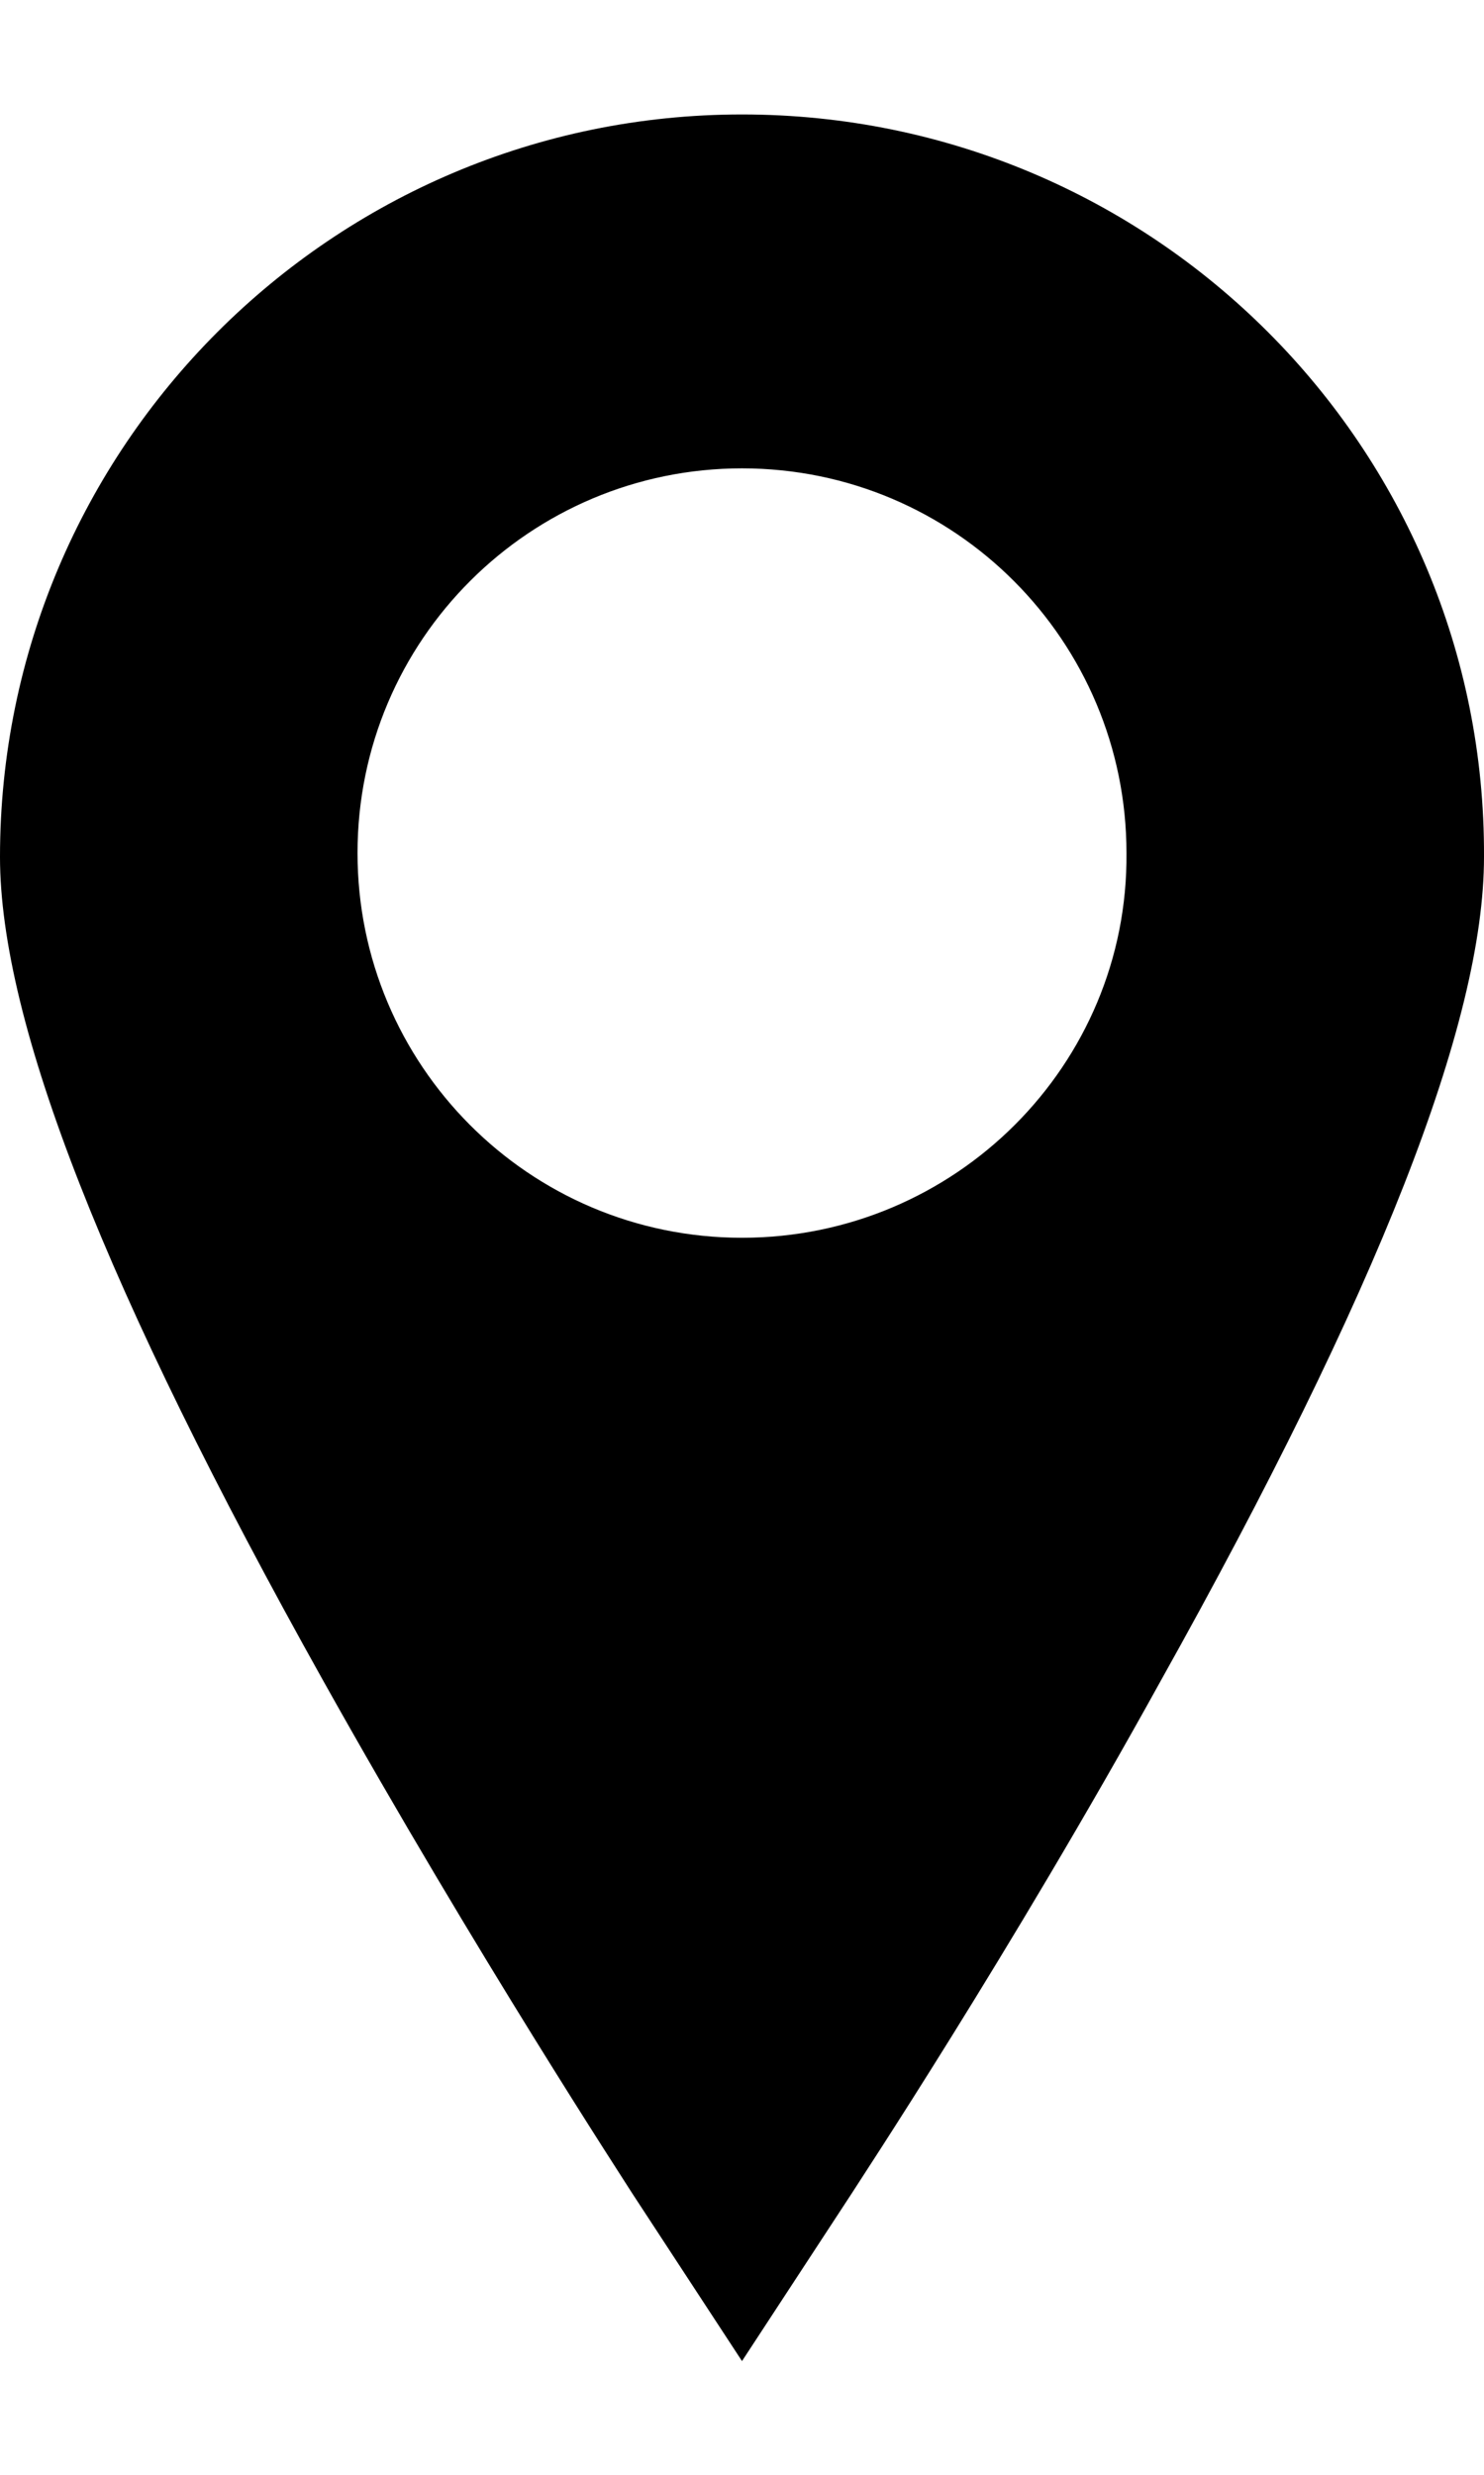 <svg width="12" height="20" viewBox="0 0 12 20" fill="none" xmlns="http://www.w3.org/2000/svg">
<path d="M6 0.925C2.689 0.925 0 3.614 0 6.925C0 8.262 0.855 10.438 2.611 13.578C3.855 15.801 5.067 17.651 5.114 17.728L6 19.081L6.886 17.728C6.933 17.651 8.161 15.801 9.389 13.578C11.145 10.438 12 8.262 12 6.925C12.015 3.614 9.326 0.925 6 0.925ZM6 10.003C4.275 10.003 2.891 8.604 2.891 6.894C2.891 5.169 4.29 3.785 6 3.785C7.725 3.785 9.109 5.184 9.109 6.894C9.124 8.604 7.725 10.003 6 10.003Z" fill="black"/>
</svg>
